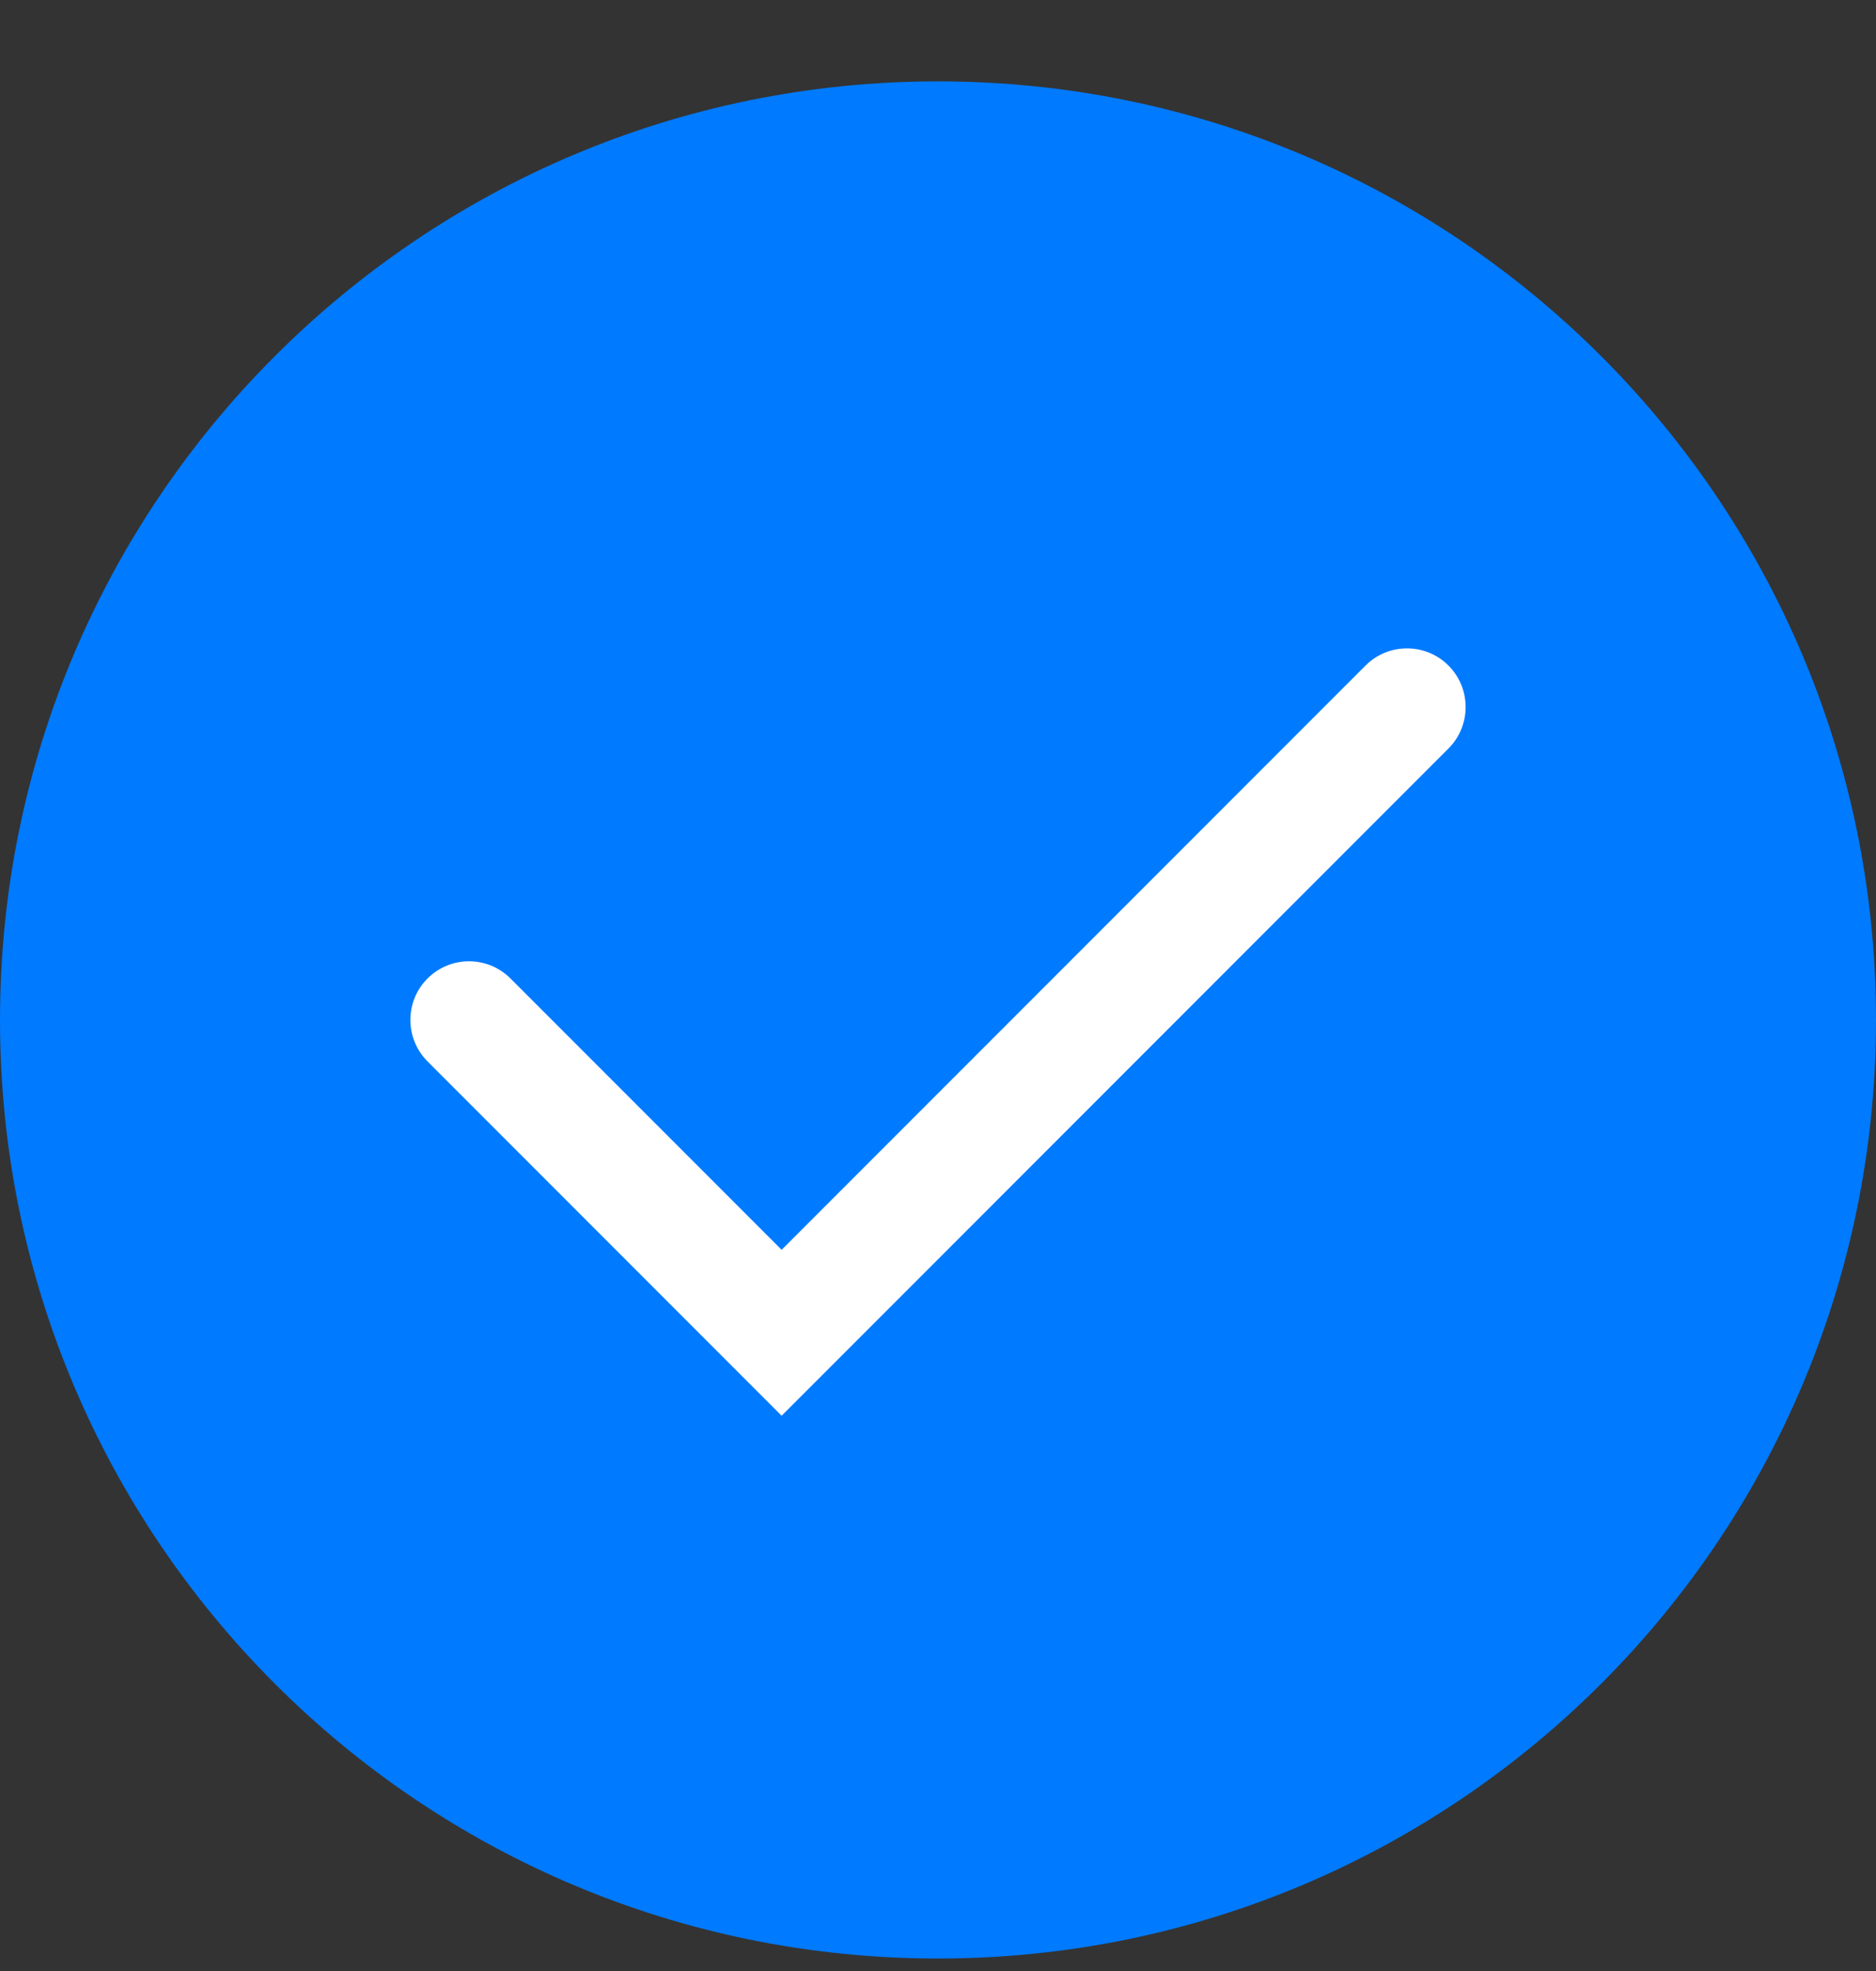 <svg width="20" height="21" viewBox="0 0 20 21" fill="none" xmlns="http://www.w3.org/2000/svg">
<rect x="0" y="0" width="20" height="21" fill="#333333" stroke="none"/>
<g clip-path="url(#clip0_429_5482)">
<path d="M10 20.867C15.523 20.867 20 16.39 20 10.867C20 5.344 15.523 0.867 10 0.867C4.477 0.867 0 5.344 0 10.867C0 16.39 4.477 20.867 10 20.867Z" fill="#007AFF"/>
<path fill-rule="evenodd" clip-rule="evenodd" d="M15.442 7.091C15.686 7.335 15.686 7.731 15.442 7.975L8.333 15.084L4.558 11.309C4.314 11.064 4.314 10.669 4.558 10.425C4.802 10.181 5.198 10.181 5.442 10.425L8.333 13.316L14.558 7.091C14.802 6.847 15.198 6.847 15.442 7.091Z" fill="white"/>
</g>
<defs>
<clipPath id="clip0_429_5482">
<rect width="20" height="20" fill="white" transform="translate(0 0.867)"/>
</clipPath>
</defs>
</svg>

